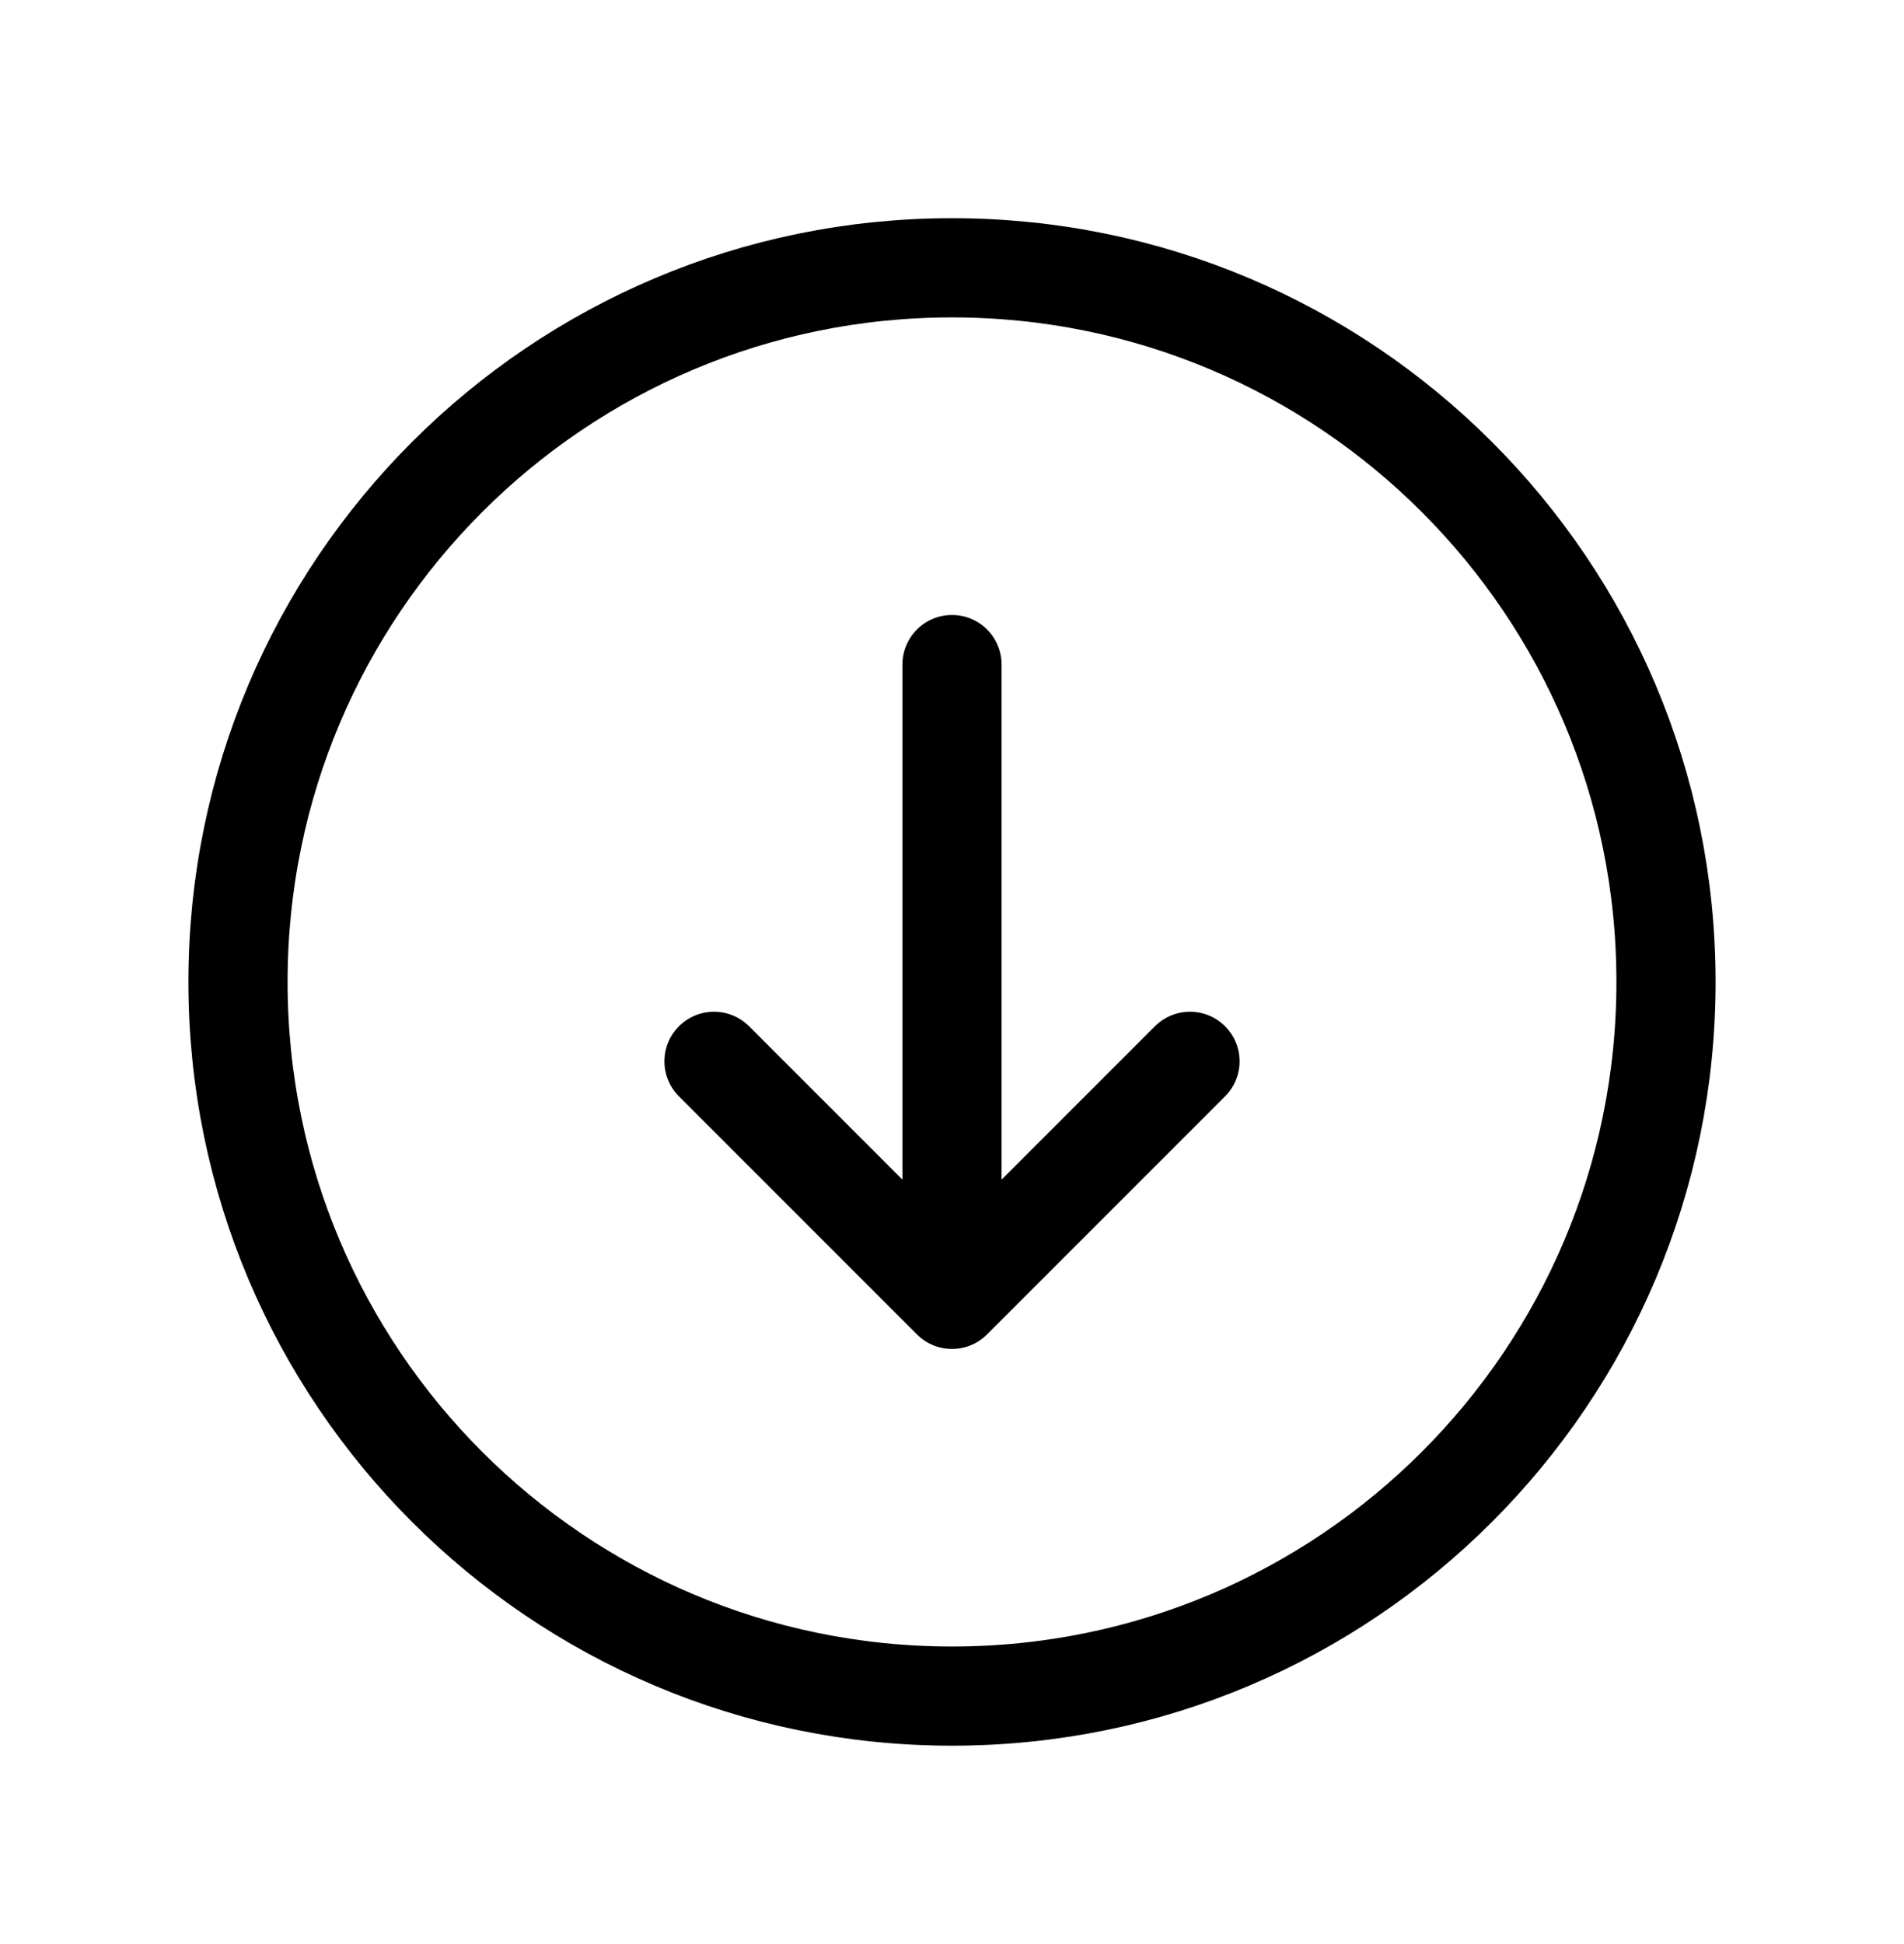 <svg width="48" height="49" viewBox="0 0 48 49" fill="none" xmlns="http://www.w3.org/2000/svg">
<g clip-path="url(#clip0_53275_458)">
<path d="M18 26.75L24 32.75M24 32.75L30 26.75M24 32.75V16.75M42 24.75C42 34.691 33.941 42.75 24 42.75C14.059 42.75 6 34.691 6 24.75C6 14.809 14.059 6.75 24 6.75C33.941 6.75 42 14.809 42 24.75Z" stroke="#3335E5" style="stroke:#3335E5;stroke:color(display-p3 0.2 0.208 0.898);stroke-opacity:1;" stroke-width="2.5" stroke-linecap="round" stroke-linejoin="round"/>
</g>
<defs>
<clipPath id="clip0_53275_458">
<rect width="48" height="48" fill="white" style="fill:white;fill-opacity:1;" transform="translate(0 0.75)"/>
</clipPath>
</defs>
</svg>

